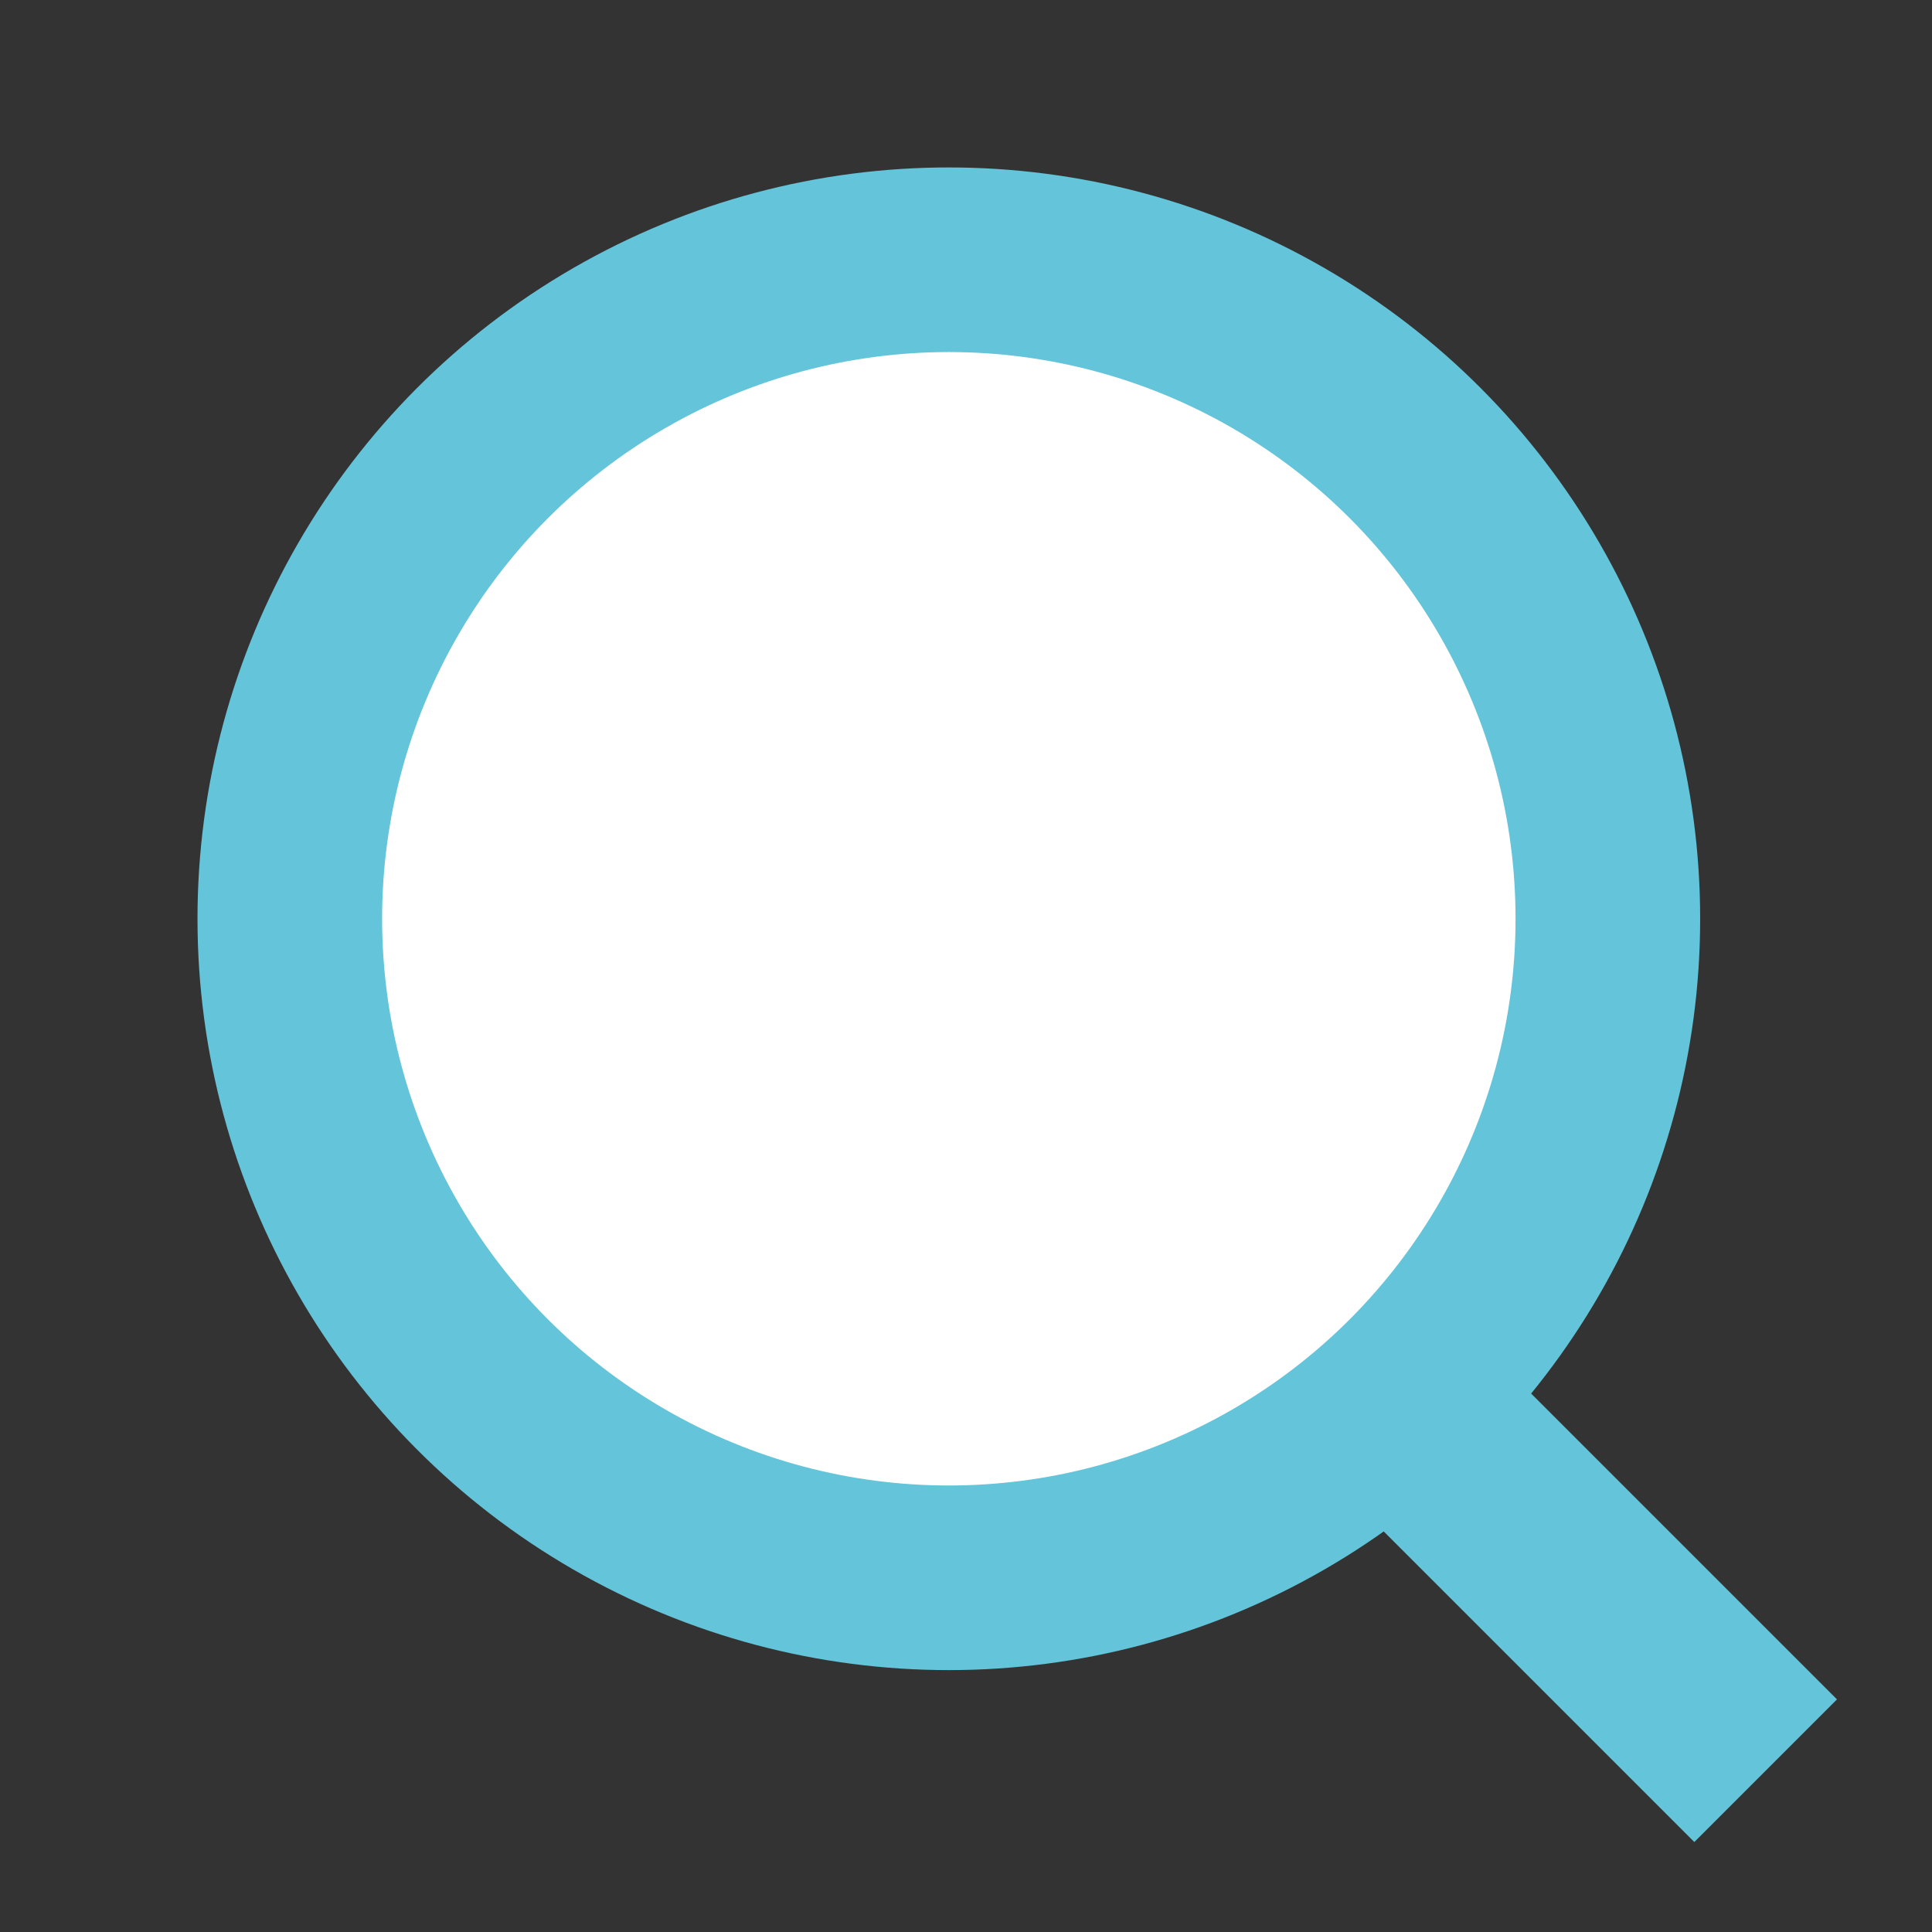 <?xml version="1.0" encoding="utf-8"?>
<!-- Generator: Adobe Illustrator 24.0.1, SVG Export Plug-In . SVG Version: 6.00 Build 0)  -->
<svg version="1.1" id="Calque_1" xmlns="http://www.w3.org/2000/svg" xmlns:xlink="http://www.w3.org/1999/xlink" x="0px" y="0px"
	 viewBox="0 0 45 45" style="enable-background:new 0 0 45 45;" xml:space="preserve">
<rect x="0" y="0" width="45" height="45" fill="#333333" stroke="none"/>
<style type="text/css">
	.st0{fill:#64C4D9;}
	.st1{fill:#FFFFFF;}
</style>
<g>
	<circle class="st0" cx="22.1" cy="21.4" r="17.5"/>
	<circle class="st1" cx="22.1" cy="21.4" r="13.2"/>
	
		<rect x="34.3" y="30.3" transform="matrix(0.707 -0.707 0.707 0.707 -15.258 36.683)" class="st0" width="4.7" height="12.8"/>
</g>
</svg>
